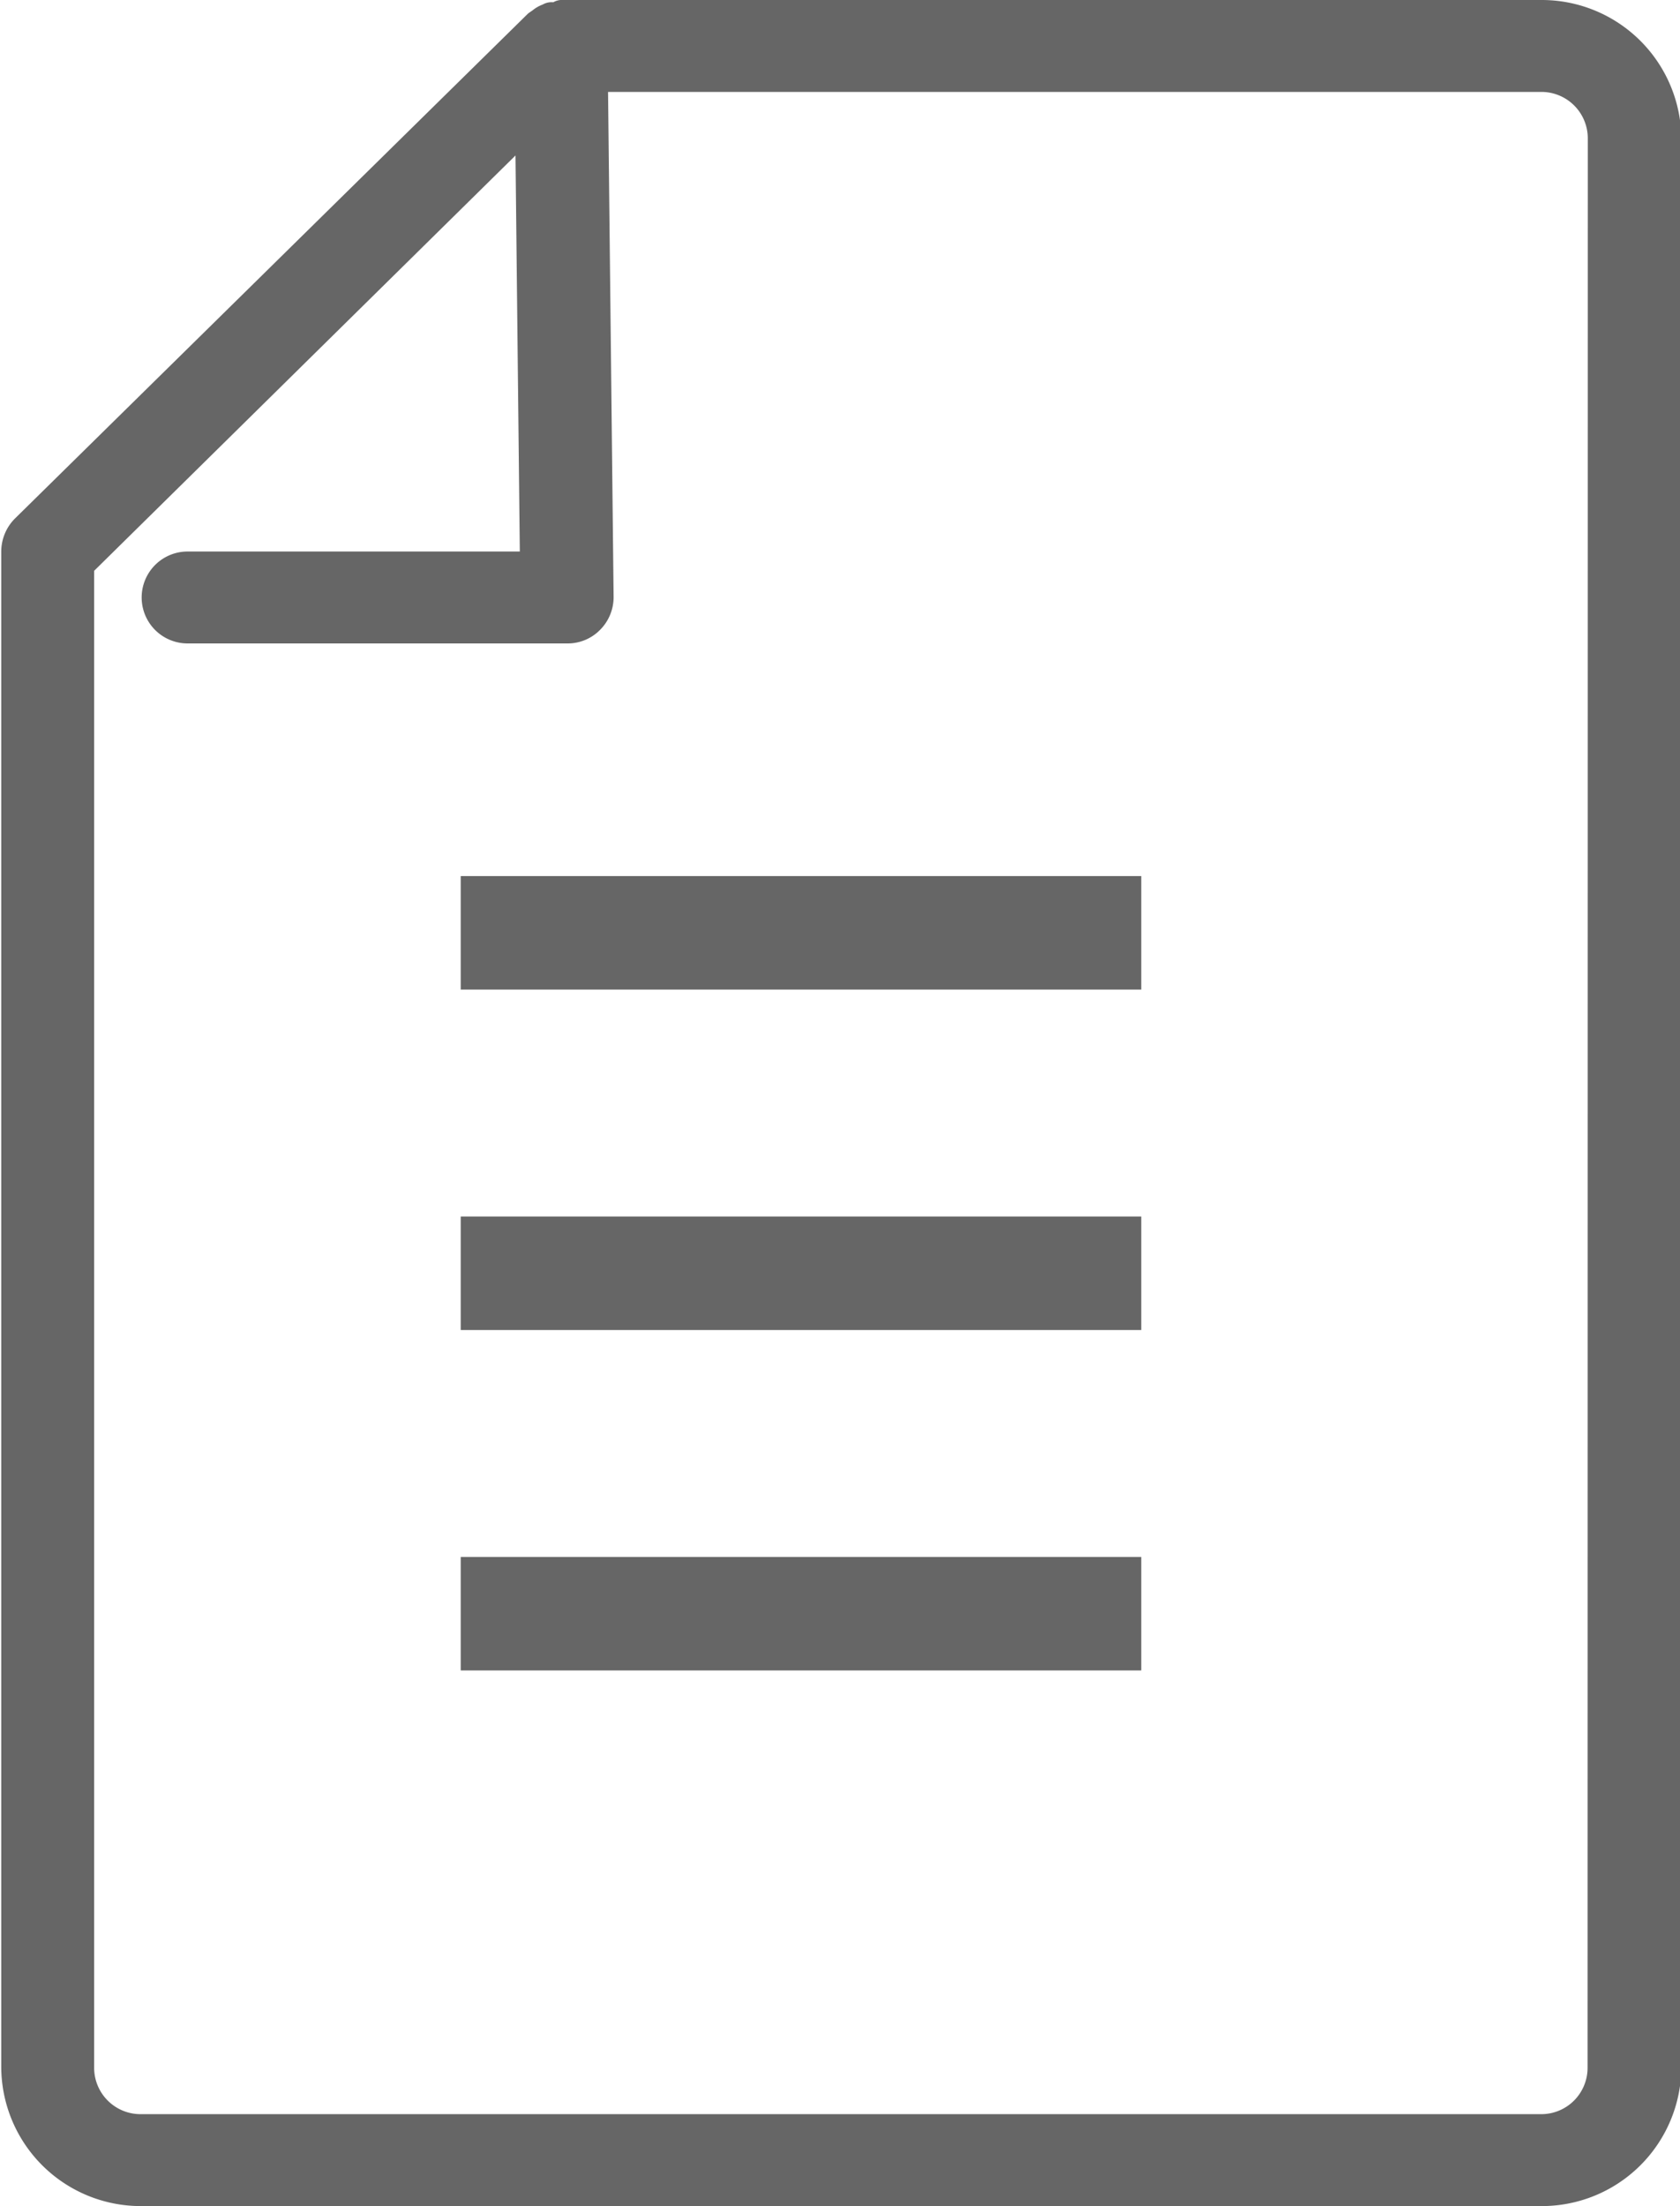 <svg xmlns="http://www.w3.org/2000/svg" width="14.812" height="19.44" viewBox="0 0 14.812 19.44">
  <defs>
    <style>
      .cls-1 {
        fill: #666;
        fill-rule: evenodd;
      }
    </style>
  </defs>
  <path id="honwiaimfz2" class="cls-1" d="M835.525,1191.28h-8.646a0.154,0.154,0,0,0-.063.02,0.156,0.156,0,0,0-.093.02,0.308,0.308,0,0,0-.088.05c-0.013.01-.03,0.02-0.042,0.03h0l-4.524,4.45a0.413,0.413,0,0,0-.12.29v13.36a1.23,1.23,0,0,0,1.234,1.22h12.345a1.23,1.23,0,0,0,1.234-1.22l0-17A1.231,1.231,0,0,0,835.525,1191.28Zm0.41,18.22a0.408,0.408,0,0,1-.411.41H823.179a0.409,0.409,0,0,1-.411-0.41v-13.19l3.715-3.66,0.038,3.49h-2.929a0.405,0.405,0,1,0,0,.81h3.345a0.4,0.4,0,0,0,.292-0.12,0.408,0.408,0,0,0,.119-0.29l-0.049-4.45h8.226a0.409,0.409,0,0,1,.412.41ZM826,1199h6v1h-6v-1Zm0,3h6v1h-6v-1Zm0,3h6v1h-6v-1Z" transform="translate(-821.938 -1191.28)"/>
</svg>
